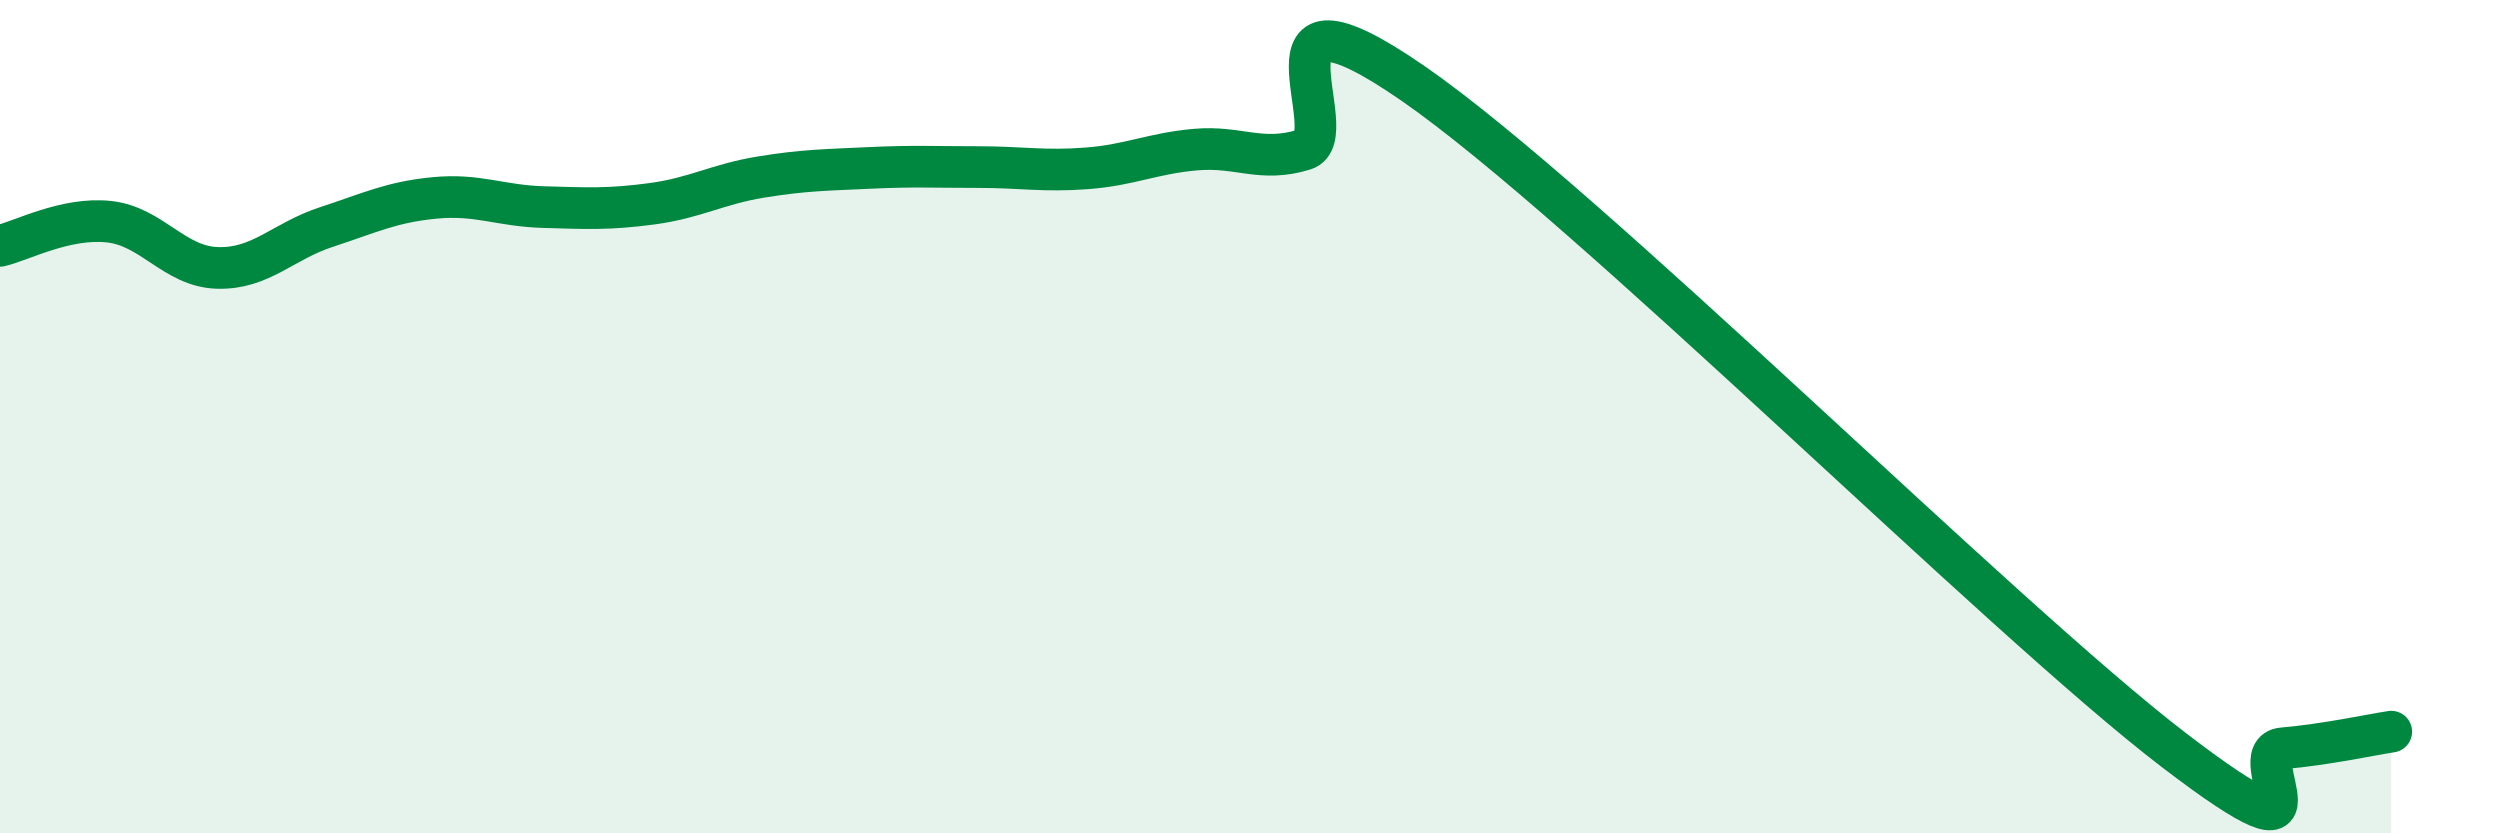 
    <svg width="60" height="20" viewBox="0 0 60 20" xmlns="http://www.w3.org/2000/svg">
      <path
        d="M 0,5.9 C 0.52,5.78 1.57,5.21 2.61,5.32 C 3.65,5.43 4.18,6.4 5.22,6.43 C 6.26,6.46 6.79,5.79 7.83,5.45 C 8.87,5.11 9.39,4.85 10.43,4.75 C 11.47,4.65 12,4.94 13.04,4.97 C 14.08,5 14.61,5.03 15.65,4.89 C 16.69,4.75 17.22,4.42 18.26,4.25 C 19.3,4.08 19.83,4.08 20.87,4.03 C 21.91,3.98 22.44,4.01 23.48,4.01 C 24.52,4.01 25.05,4.12 26.09,4.04 C 27.13,3.96 27.66,3.68 28.7,3.59 C 29.74,3.5 30.26,3.91 31.3,3.59 C 32.34,3.27 29.74,-0.88 33.91,2 C 38.08,4.88 48,14.81 52.17,18 C 56.34,21.19 53.74,18.05 54.78,17.96 C 55.82,17.87 56.87,17.64 57.39,17.56L57.39 20L0 20Z"
        fill="#008740"
        opacity="0.1"
        stroke-linecap="round"
        stroke-linejoin="round"
      />
      <path
        d="M 0,5.9 C 0.52,5.78 1.57,5.21 2.61,5.32 C 3.65,5.43 4.18,6.4 5.22,6.43 C 6.26,6.46 6.79,5.79 7.83,5.45 C 8.87,5.11 9.39,4.85 10.43,4.75 C 11.47,4.65 12,4.94 13.04,4.97 C 14.08,5 14.61,5.03 15.65,4.89 C 16.69,4.75 17.22,4.42 18.26,4.25 C 19.3,4.08 19.83,4.08 20.87,4.03 C 21.91,3.98 22.44,4.01 23.48,4.01 C 24.52,4.01 25.05,4.12 26.09,4.04 C 27.13,3.96 27.66,3.68 28.7,3.59 C 29.74,3.5 30.26,3.91 31.3,3.59 C 32.34,3.27 29.74,-0.88 33.91,2 C 38.08,4.88 48,14.81 52.17,18 C 56.34,21.19 53.74,18.05 54.78,17.96 C 55.82,17.87 56.87,17.64 57.39,17.56"
        stroke="#008740"
        stroke-width="1"
        fill="none"
        stroke-linecap="round"
        stroke-linejoin="round"
      />
    </svg>
  